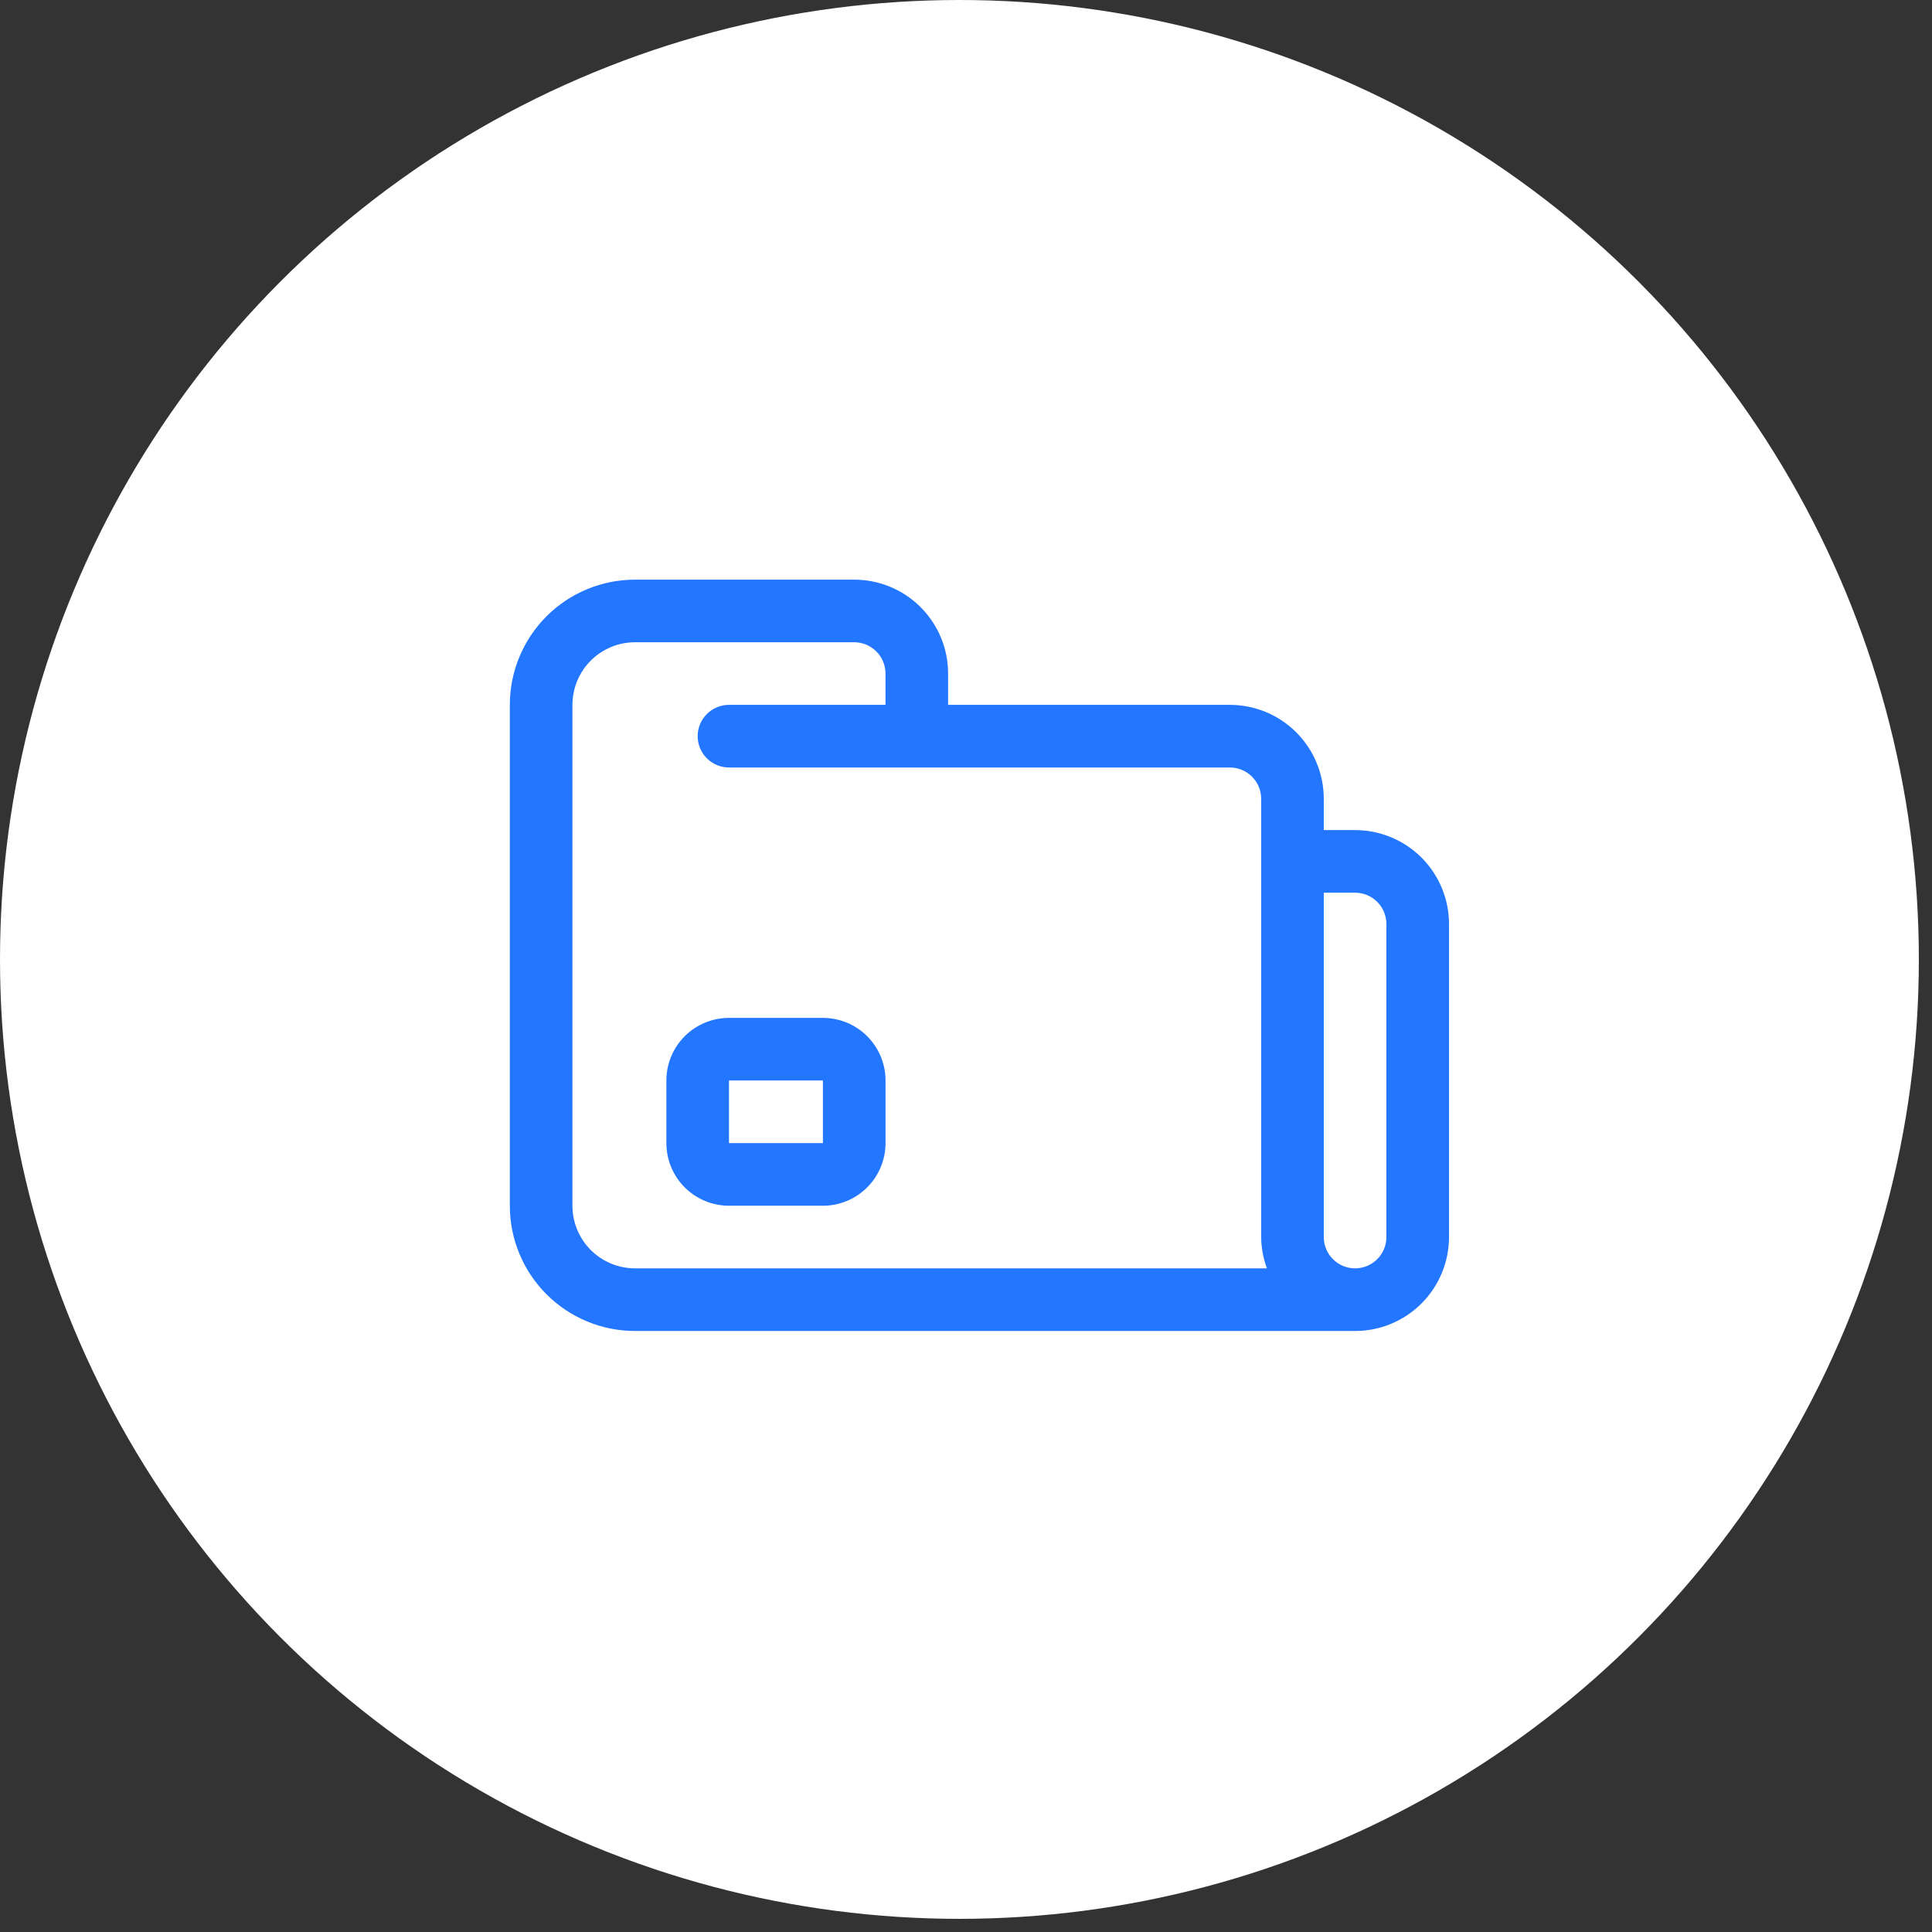<svg width="72" height="72" viewBox="0 0 72 72" fill="none" xmlns="http://www.w3.org/2000/svg">
<rect x="0" y="0" width="72" height="72" fill="#333333" stroke="none"/>
<circle cx="35.755" cy="35.755" r="35.755" fill="white"/>
<path d="M30.667 37.934H27.167C26.549 37.934 25.955 38.179 25.517 38.617C25.08 39.055 24.834 39.648 24.834 40.267V42.6C24.834 43.219 25.08 43.813 25.517 44.25C25.955 44.688 26.549 44.934 27.167 44.934H30.667C31.286 44.934 31.88 44.688 32.317 44.25C32.755 43.813 33.001 43.219 33.001 42.6V40.267C33.001 39.648 32.755 39.055 32.317 38.617C31.88 38.179 31.286 37.934 30.667 37.934ZM27.167 42.6V40.267H30.667V42.6H27.167Z" fill="#2276FF"/>
<path d="M50.5 30.935H49.333V29.768C49.333 28.84 48.965 27.95 48.308 27.293C47.652 26.637 46.762 26.268 45.833 26.268H35.333V25.102C35.333 24.173 34.965 23.283 34.308 22.627C33.652 21.97 32.762 21.602 31.833 21.602H23.667C22.429 21.602 21.242 22.093 20.367 22.968C19.492 23.844 19 25.031 19 26.268V44.935C19 46.173 19.492 47.36 20.367 48.235C21.242 49.11 22.429 49.602 23.667 49.602H50.5C51.428 49.602 52.319 49.233 52.975 48.576C53.631 47.92 54 47.03 54 46.102V34.435C54 33.507 53.631 32.616 52.975 31.96C52.319 31.304 51.428 30.935 50.5 30.935ZM21.333 44.935V26.268C21.333 25.649 21.579 25.056 22.017 24.618C22.454 24.181 23.048 23.935 23.667 23.935H31.833C32.143 23.935 32.44 24.058 32.658 24.277C32.877 24.495 33 24.792 33 25.102V26.268H27.167C26.857 26.268 26.561 26.391 26.342 26.61C26.123 26.829 26 27.125 26 27.435C26 27.744 26.123 28.041 26.342 28.26C26.561 28.479 26.857 28.602 27.167 28.602H45.833C46.143 28.602 46.44 28.724 46.658 28.943C46.877 29.162 47 29.459 47 29.768V46.102C47.004 46.5 47.077 46.895 47.215 47.268H23.667C23.048 47.268 22.454 47.022 22.017 46.585C21.579 46.147 21.333 45.554 21.333 44.935ZM51.667 46.102C51.667 46.411 51.544 46.708 51.325 46.926C51.106 47.145 50.809 47.268 50.5 47.268C50.191 47.268 49.894 47.145 49.675 46.926C49.456 46.708 49.333 46.411 49.333 46.102V33.268H50.5C50.809 33.268 51.106 33.391 51.325 33.61C51.544 33.829 51.667 34.126 51.667 34.435V46.102Z" fill="#2276FF"/>
</svg>
